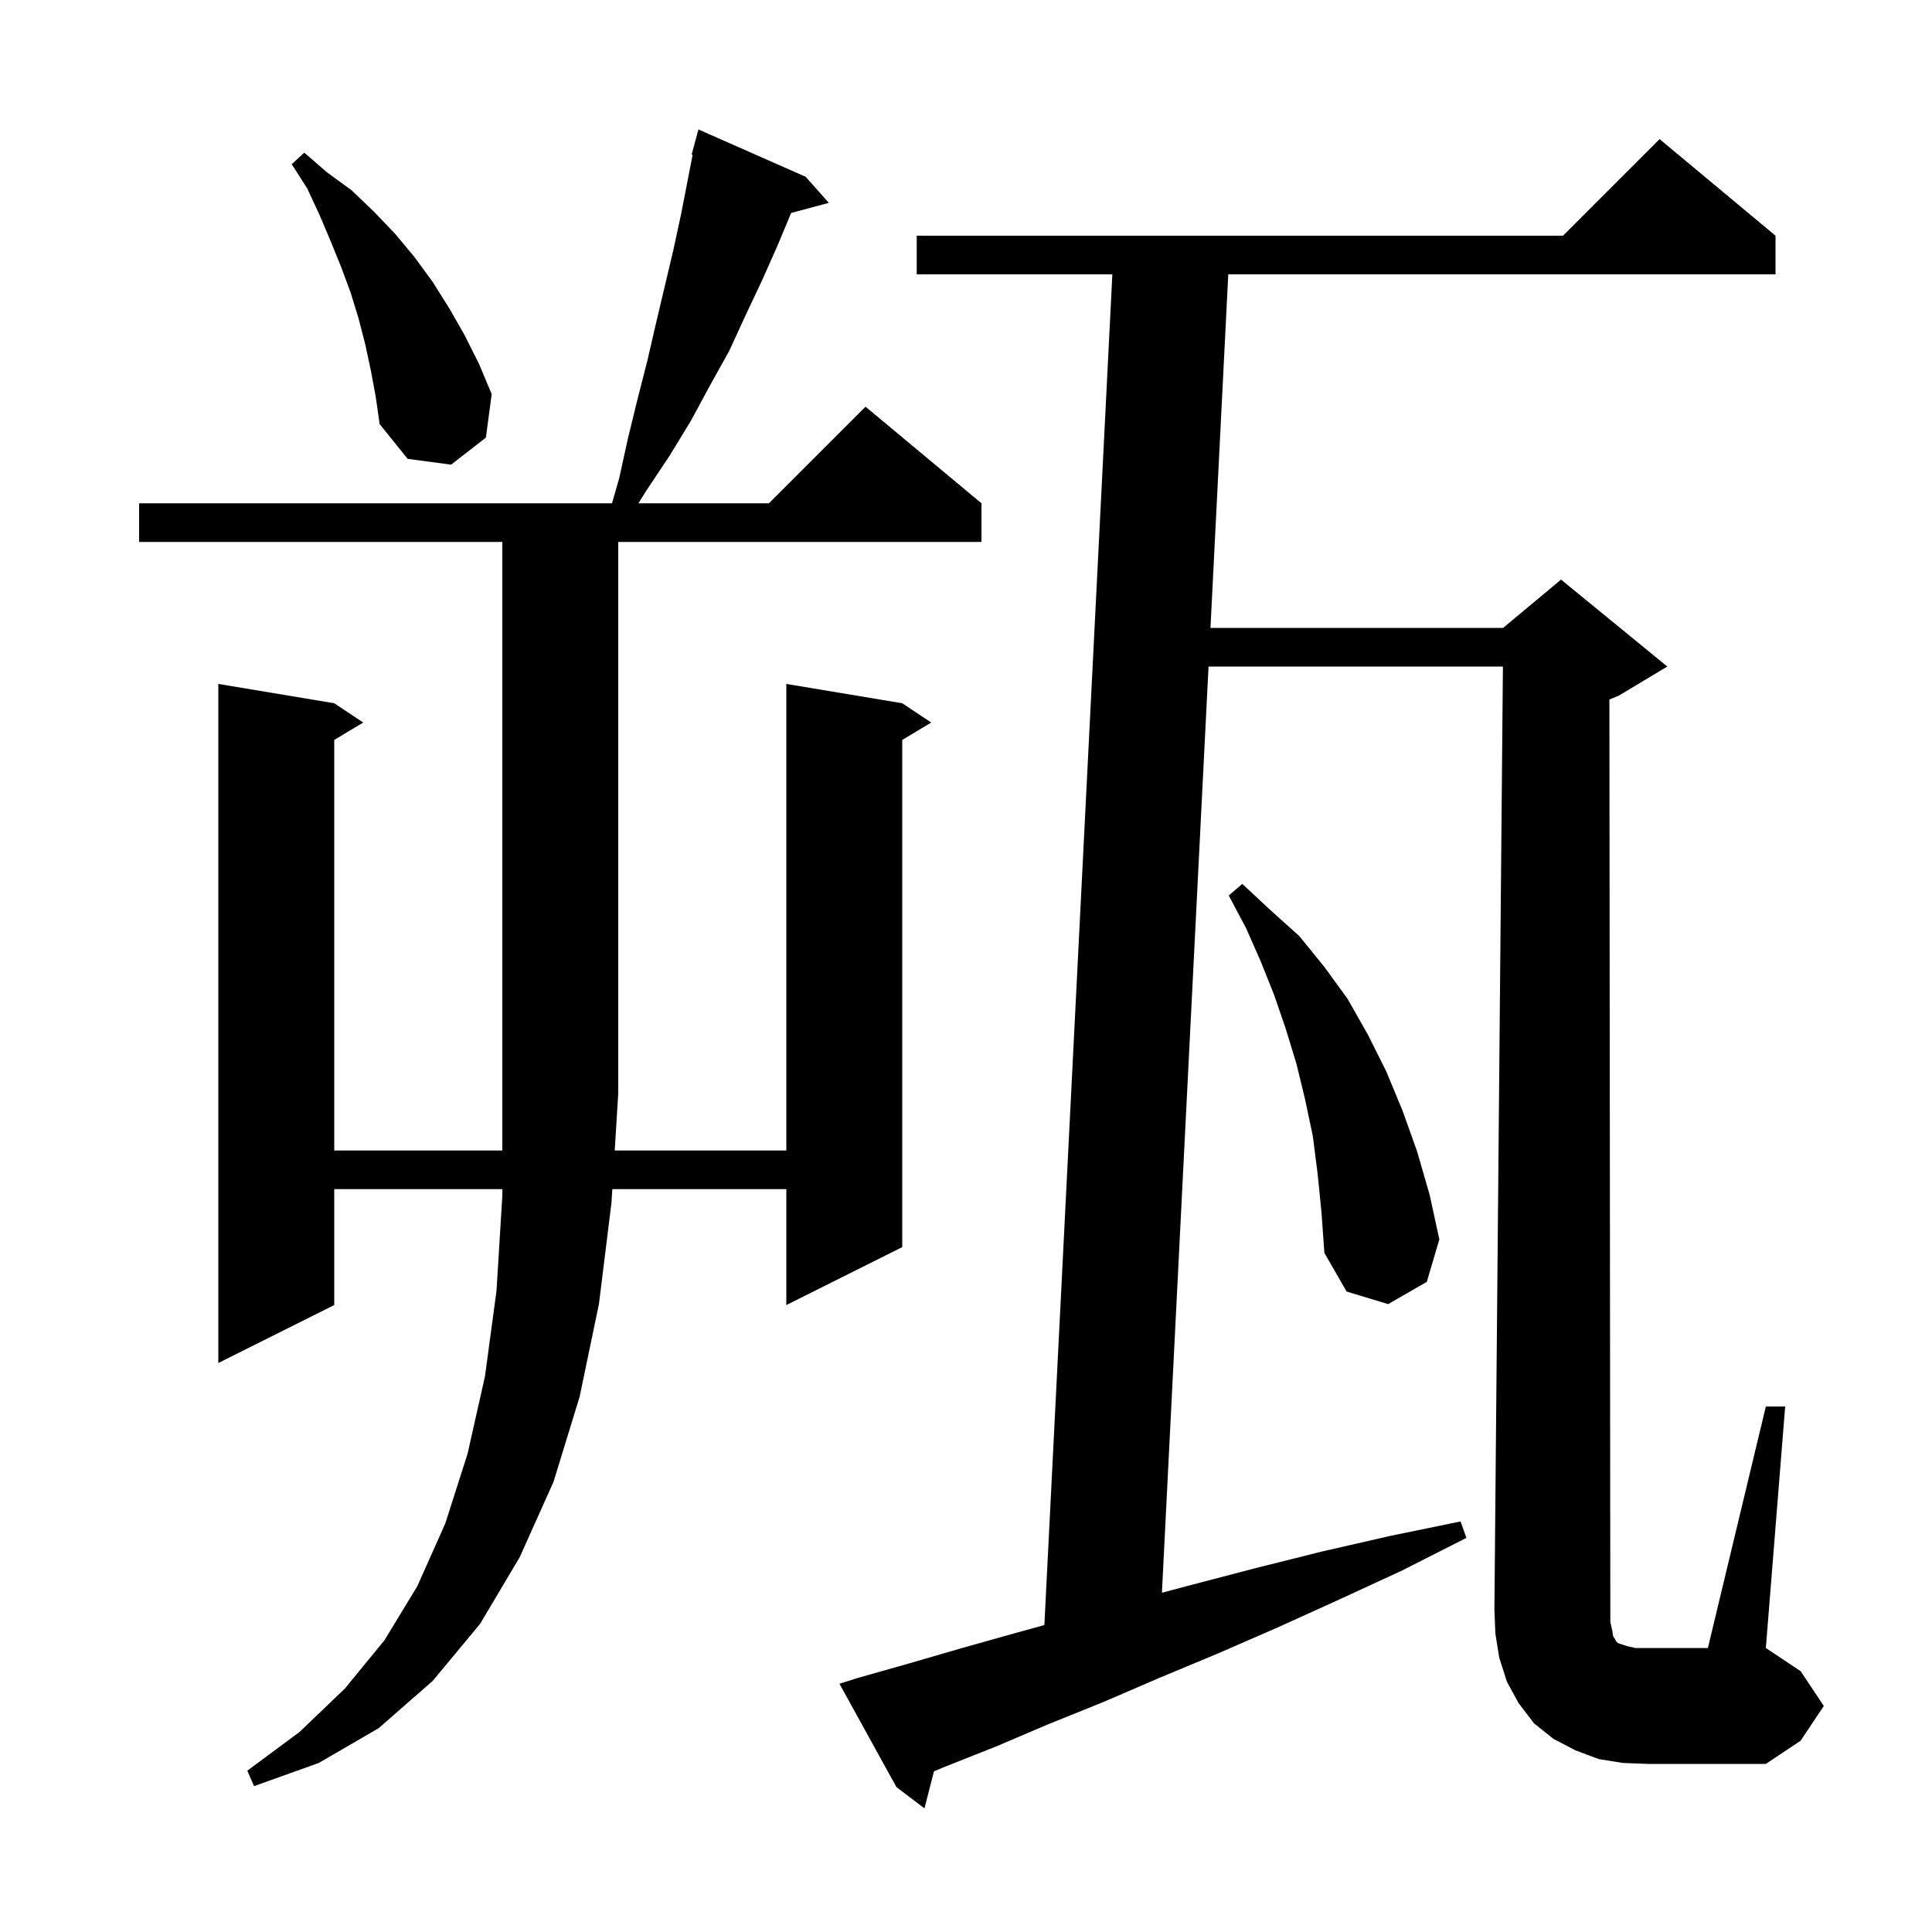 <svg xmlns="http://www.w3.org/2000/svg" xmlns:xlink="http://www.w3.org/1999/xlink" version="1.1" baseProfile="full" viewBox="0 0 200 200" width="200" height="200"><g fill="currentColor"><path d="M 166.9 168.8 L 167.0 169.4 L 167.2 169.7 L 167.3 169.9 L 167.5 170.1 L 168.4 170.4 L 169.3 170.6 L 176.8 170.6 L 182.8 145.6 L 184.8 145.6 L 182.8 170.6 L 186.4 173.0 L 188.8 176.6 L 186.4 180.2 L 182.8 182.6 L 170.6 182.6 L 168.0 182.5 L 165.5 182.1 L 163.1 181.2 L 160.8 180.0 L 158.8 178.4 L 157.2 176.3 L 156.0 174.1 L 155.2 171.6 L 154.8 169.1 L 154.7 166.6 L 155.582 69.0 L 125.107 69.0 L 120.282 164.881 L 123.6 164.0 L 130.1 162.3 L 136.9 160.6 L 143.9 159.0 L 151.2 157.5 L 151.8 159.2 L 145.1 162.6 L 138.6 165.6 L 132.2 168.5 L 126.0 171.2 L 120.0 173.7 L 114.2 176.2 L 108.5 178.5 L 103.1 180.8 L 97.8 182.9 L 96.685 183.368 L 95.7 187.2 L 92.8 185.0 L 86.9 174.3 L 88.8 173.7 L 94.1 172.2 L 99.6 170.6 L 105.3 169.0 L 108.114 168.224 L 115.15 28.4 L 94.9 28.4 L 94.9 24.4 L 161.8 24.4 L 171.8 14.4 L 183.8 24.4 L 183.8 28.4 L 127.15 28.4 L 125.308 65.0 L 155.6 65.0 L 161.6 60.0 L 172.6 69.0 L 167.6 72.0 L 166.604 72.415 L 166.7 166.7 L 166.7 167.9 Z M 14.4 56.1 L 14.4 52.1 L 63.357 52.1 L 64.1 49.5 L 65.0 45.4 L 66.0 41.3 L 67.0 37.4 L 67.9 33.5 L 69.7 25.9 L 70.5 22.2 L 71.702 16.02 L 71.6 16.0 L 72.3 13.4 L 83.4 18.3 L 85.8 21.0 L 81.898 22.045 L 80.5 25.4 L 78.9 29.0 L 77.2 32.6 L 75.5 36.3 L 73.5 39.9 L 71.5 43.6 L 69.3 47.2 L 66.9 50.8 L 66.092 52.1 L 79.6 52.1 L 89.6 42.1 L 101.6 52.1 L 101.6 56.1 L 64.0 56.1 L 64.0 113.2 L 63.635 119.1 L 81.4 119.1 L 81.4 70.8 L 93.4 72.8 L 96.4 74.8 L 93.4 76.6 L 93.4 129.1 L 81.4 135.1 L 81.4 123.1 L 63.387 123.1 L 63.3 124.5 L 62.0 135.0 L 60.0 144.6 L 57.3 153.4 L 53.8 161.2 L 49.7 168.1 L 44.8 174.0 L 39.2 178.9 L 33.0 182.5 L 26.3 184.9 L 25.6 183.3 L 31.0 179.3 L 35.7 174.8 L 39.8 169.8 L 43.2 164.2 L 46.1 157.7 L 48.4 150.5 L 50.2 142.5 L 51.4 133.6 L 52.0 123.8 L 52.0 123.1 L 34.6 123.1 L 34.6 135.1 L 22.6 141.1 L 22.6 70.8 L 34.6 72.8 L 37.6 74.8 L 34.6 76.6 L 34.6 119.1 L 52.0 119.1 L 52.0 56.1 Z M 136.4 121.5 L 135.9 117.6 L 135.1 113.8 L 134.2 110.1 L 133.1 106.5 L 131.9 103.0 L 130.5 99.5 L 129.0 96.1 L 127.2 92.7 L 128.6 91.5 L 131.5 94.2 L 134.5 96.9 L 137.1 100.1 L 139.5 103.4 L 141.6 107.1 L 143.5 110.9 L 145.2 115.0 L 146.7 119.2 L 148.0 123.7 L 149.0 128.3 L 147.7 132.7 L 143.7 135.0 L 139.4 133.7 L 137.1 129.7 L 136.8 125.5 Z M 38.4 38.4 L 37.8 35.6 L 37.1 32.9 L 36.3 30.3 L 35.3 27.6 L 34.2 24.9 L 33.1 22.3 L 31.8 19.5 L 30.2 17.0 L 31.5 15.8 L 33.8 17.8 L 36.4 19.7 L 38.7 21.9 L 40.9 24.2 L 42.9 26.6 L 44.8 29.2 L 46.5 31.9 L 48.1 34.7 L 49.6 37.7 L 50.9 40.8 L 50.3 45.3 L 46.7 48.1 L 42.2 47.5 L 39.3 43.9 L 38.9 41.1 Z "/></g></svg>